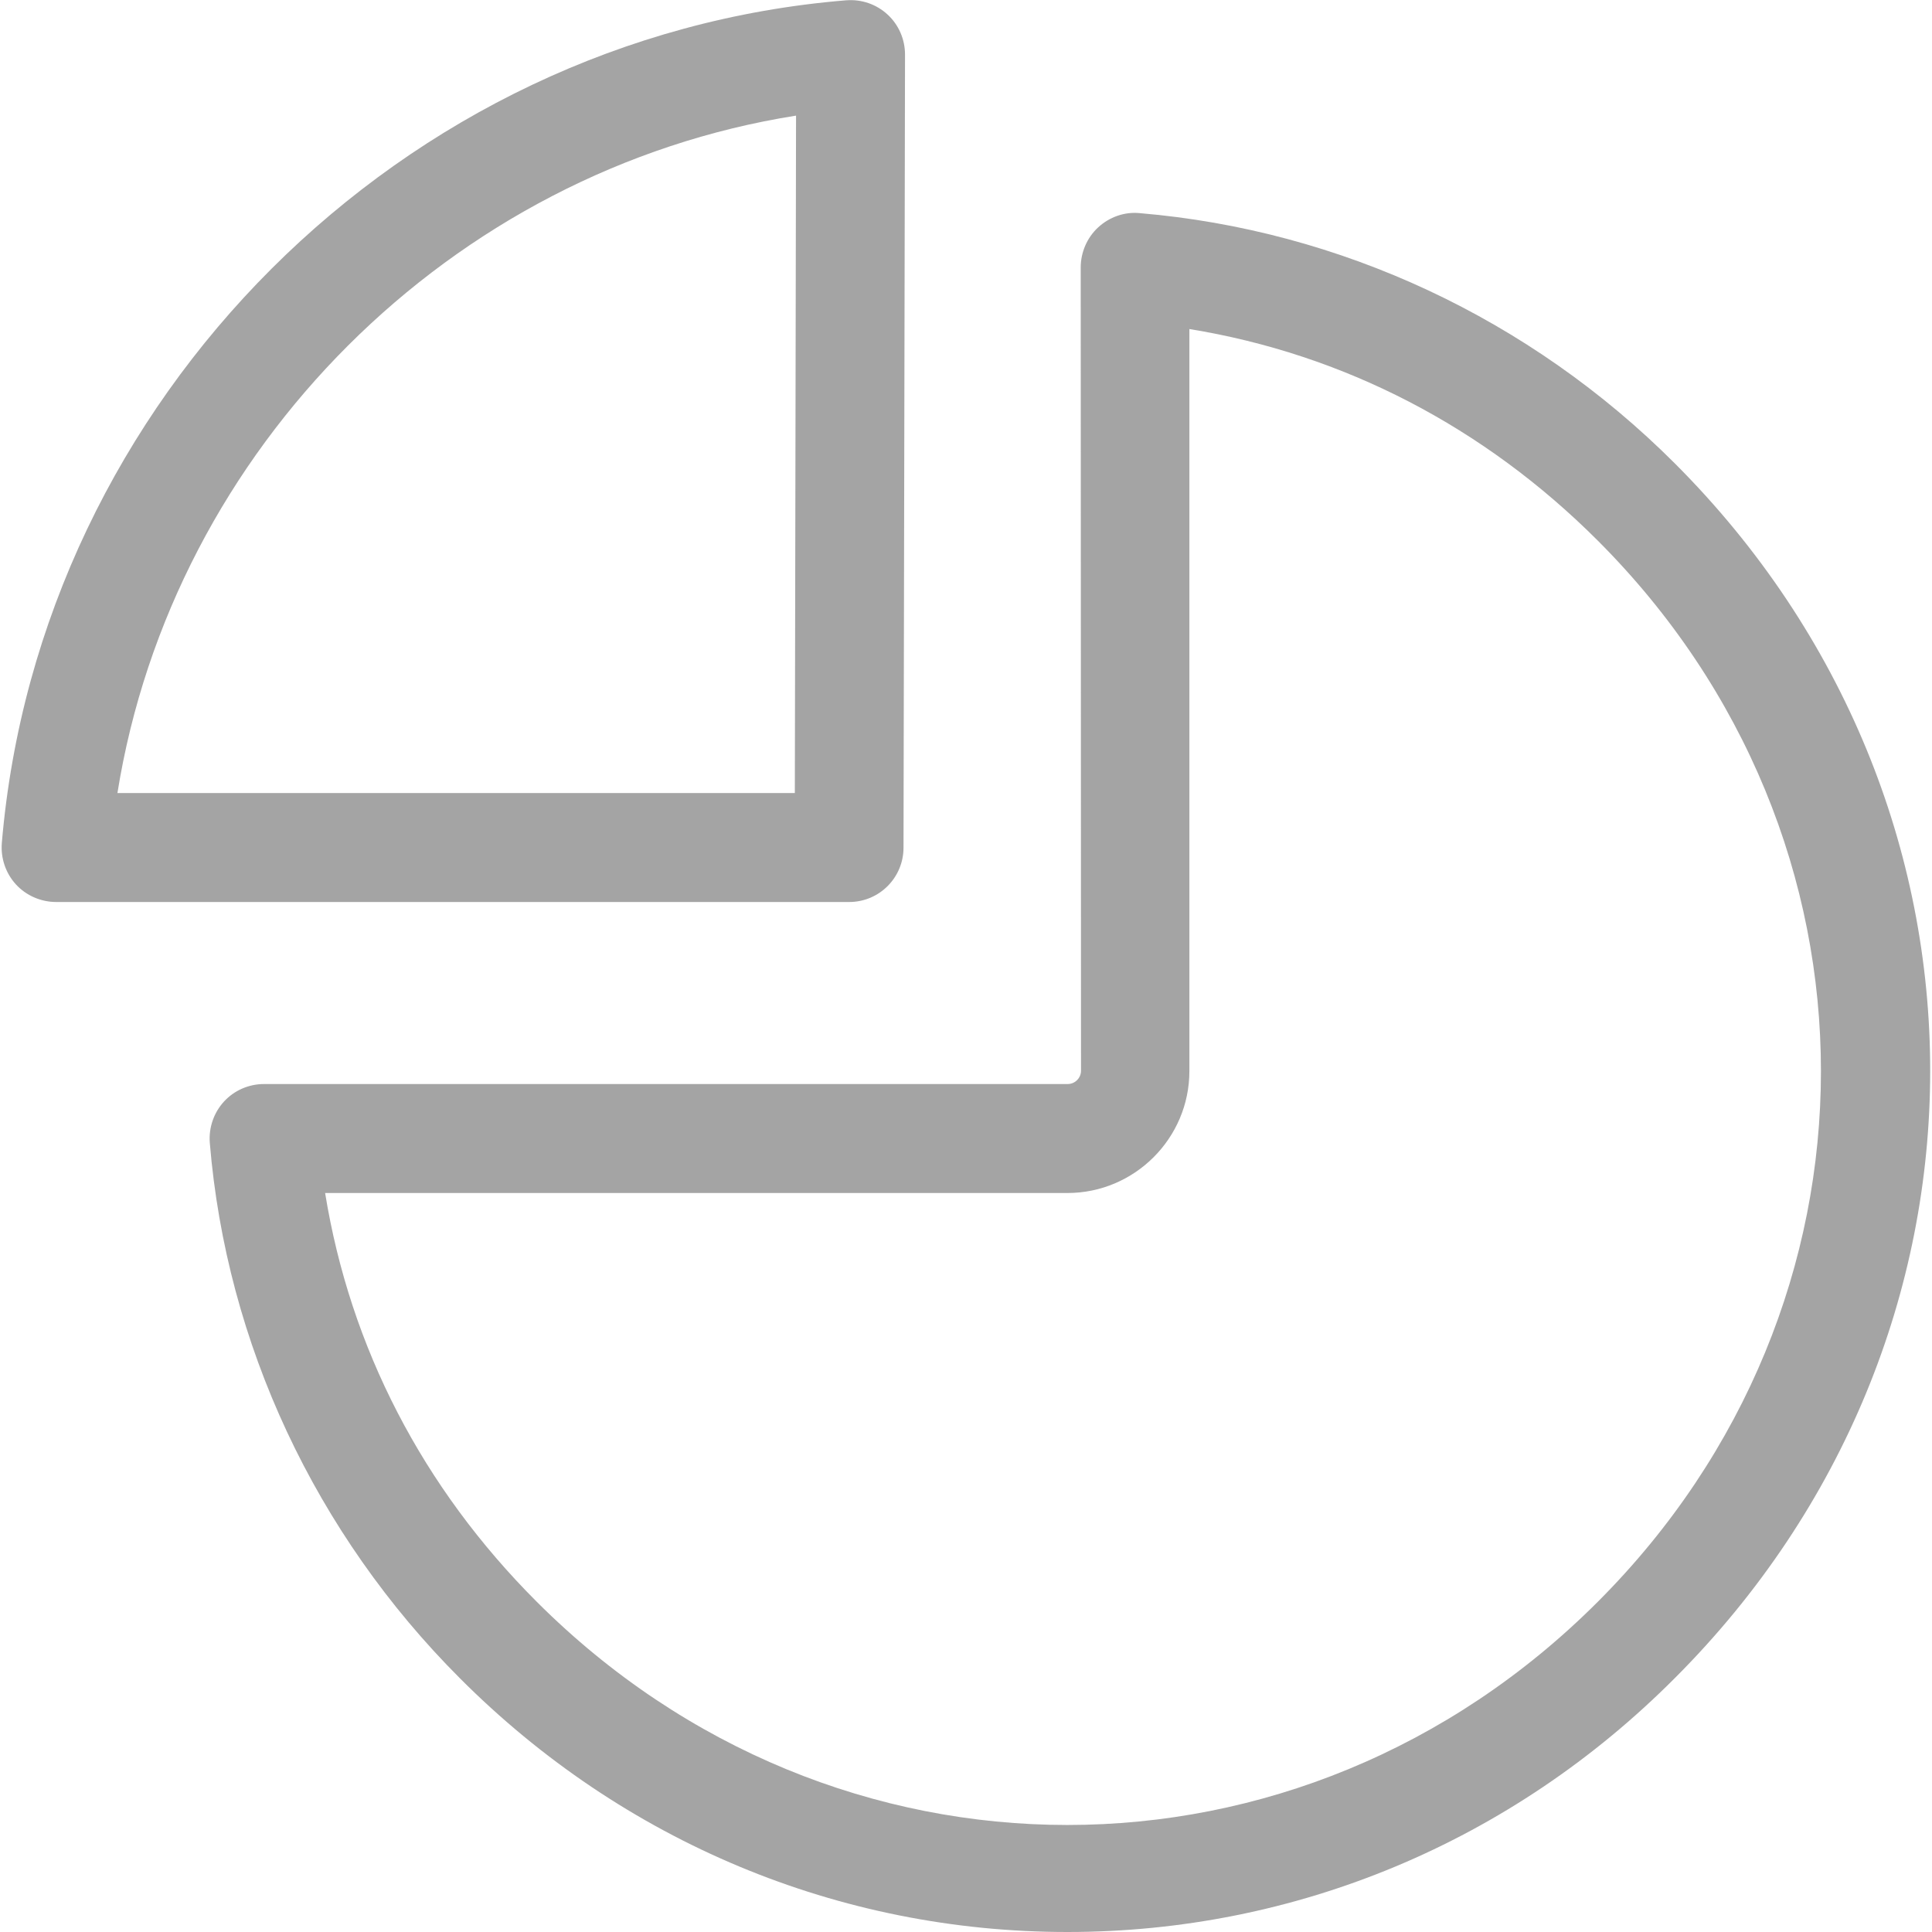 <svg version="1.1" id="asset" xmlns="http://www.w3.org/2000/svg" xmlns:xlink="http://www.w3.org/1999/xlink" width="100%" height="100%"
	 viewBox="0 0 64 64">
<path id="asset" class="svg-img" style="fill:#A4A4A4;" d="M35.36,64C35.36,64,35.36,64,35.36,64c-7.56,0-14.71-2.98-20.12-8.4c-4.79-4.79-7.74-11.09-8.29-17.74
	c-0.04-0.5,0.13-1,0.47-1.37c0.34-0.37,0.82-0.58,1.33-0.58h26.62c0.24,0,0.44-0.2,0.44-0.44L35.8,8.86c0-0.5,0.21-0.99,0.58-1.33
	c0.37-0.34,0.87-0.52,1.37-0.47c6.65,0.56,12.94,3.5,17.73,8.29c11.28,11.28,11.28,28.96,0,40.24C50.07,61.02,42.92,64,35.36,64z
	 M10.77,39.52c0.83,5.12,3.23,9.76,7.01,13.54c9.86,9.86,25.3,9.86,35.15,0c9.85-9.85,9.86-25.29,0-35.15
	c-3.77-3.77-8.42-6.18-13.53-7.01L39.4,35.48c0,2.23-1.82,4.04-4.04,4.04H10.77z M28.13,29.88H1.86c-0.5,0-0.99-0.21-1.33-0.58
	c-0.34-0.37-0.51-0.87-0.47-1.37C1.3,13.22,13.32,1.21,28.03,0.01c0.51-0.04,1,0.13,1.37,0.47c0.37,0.34,0.58,0.82,0.58,1.33
	l-0.05,26.27C29.93,29.07,29.13,29.88,28.13,29.88z M3.89,26.27h22.44l0.04-22.44C14.94,5.64,5.72,14.85,3.89,26.27z"/>
</svg>